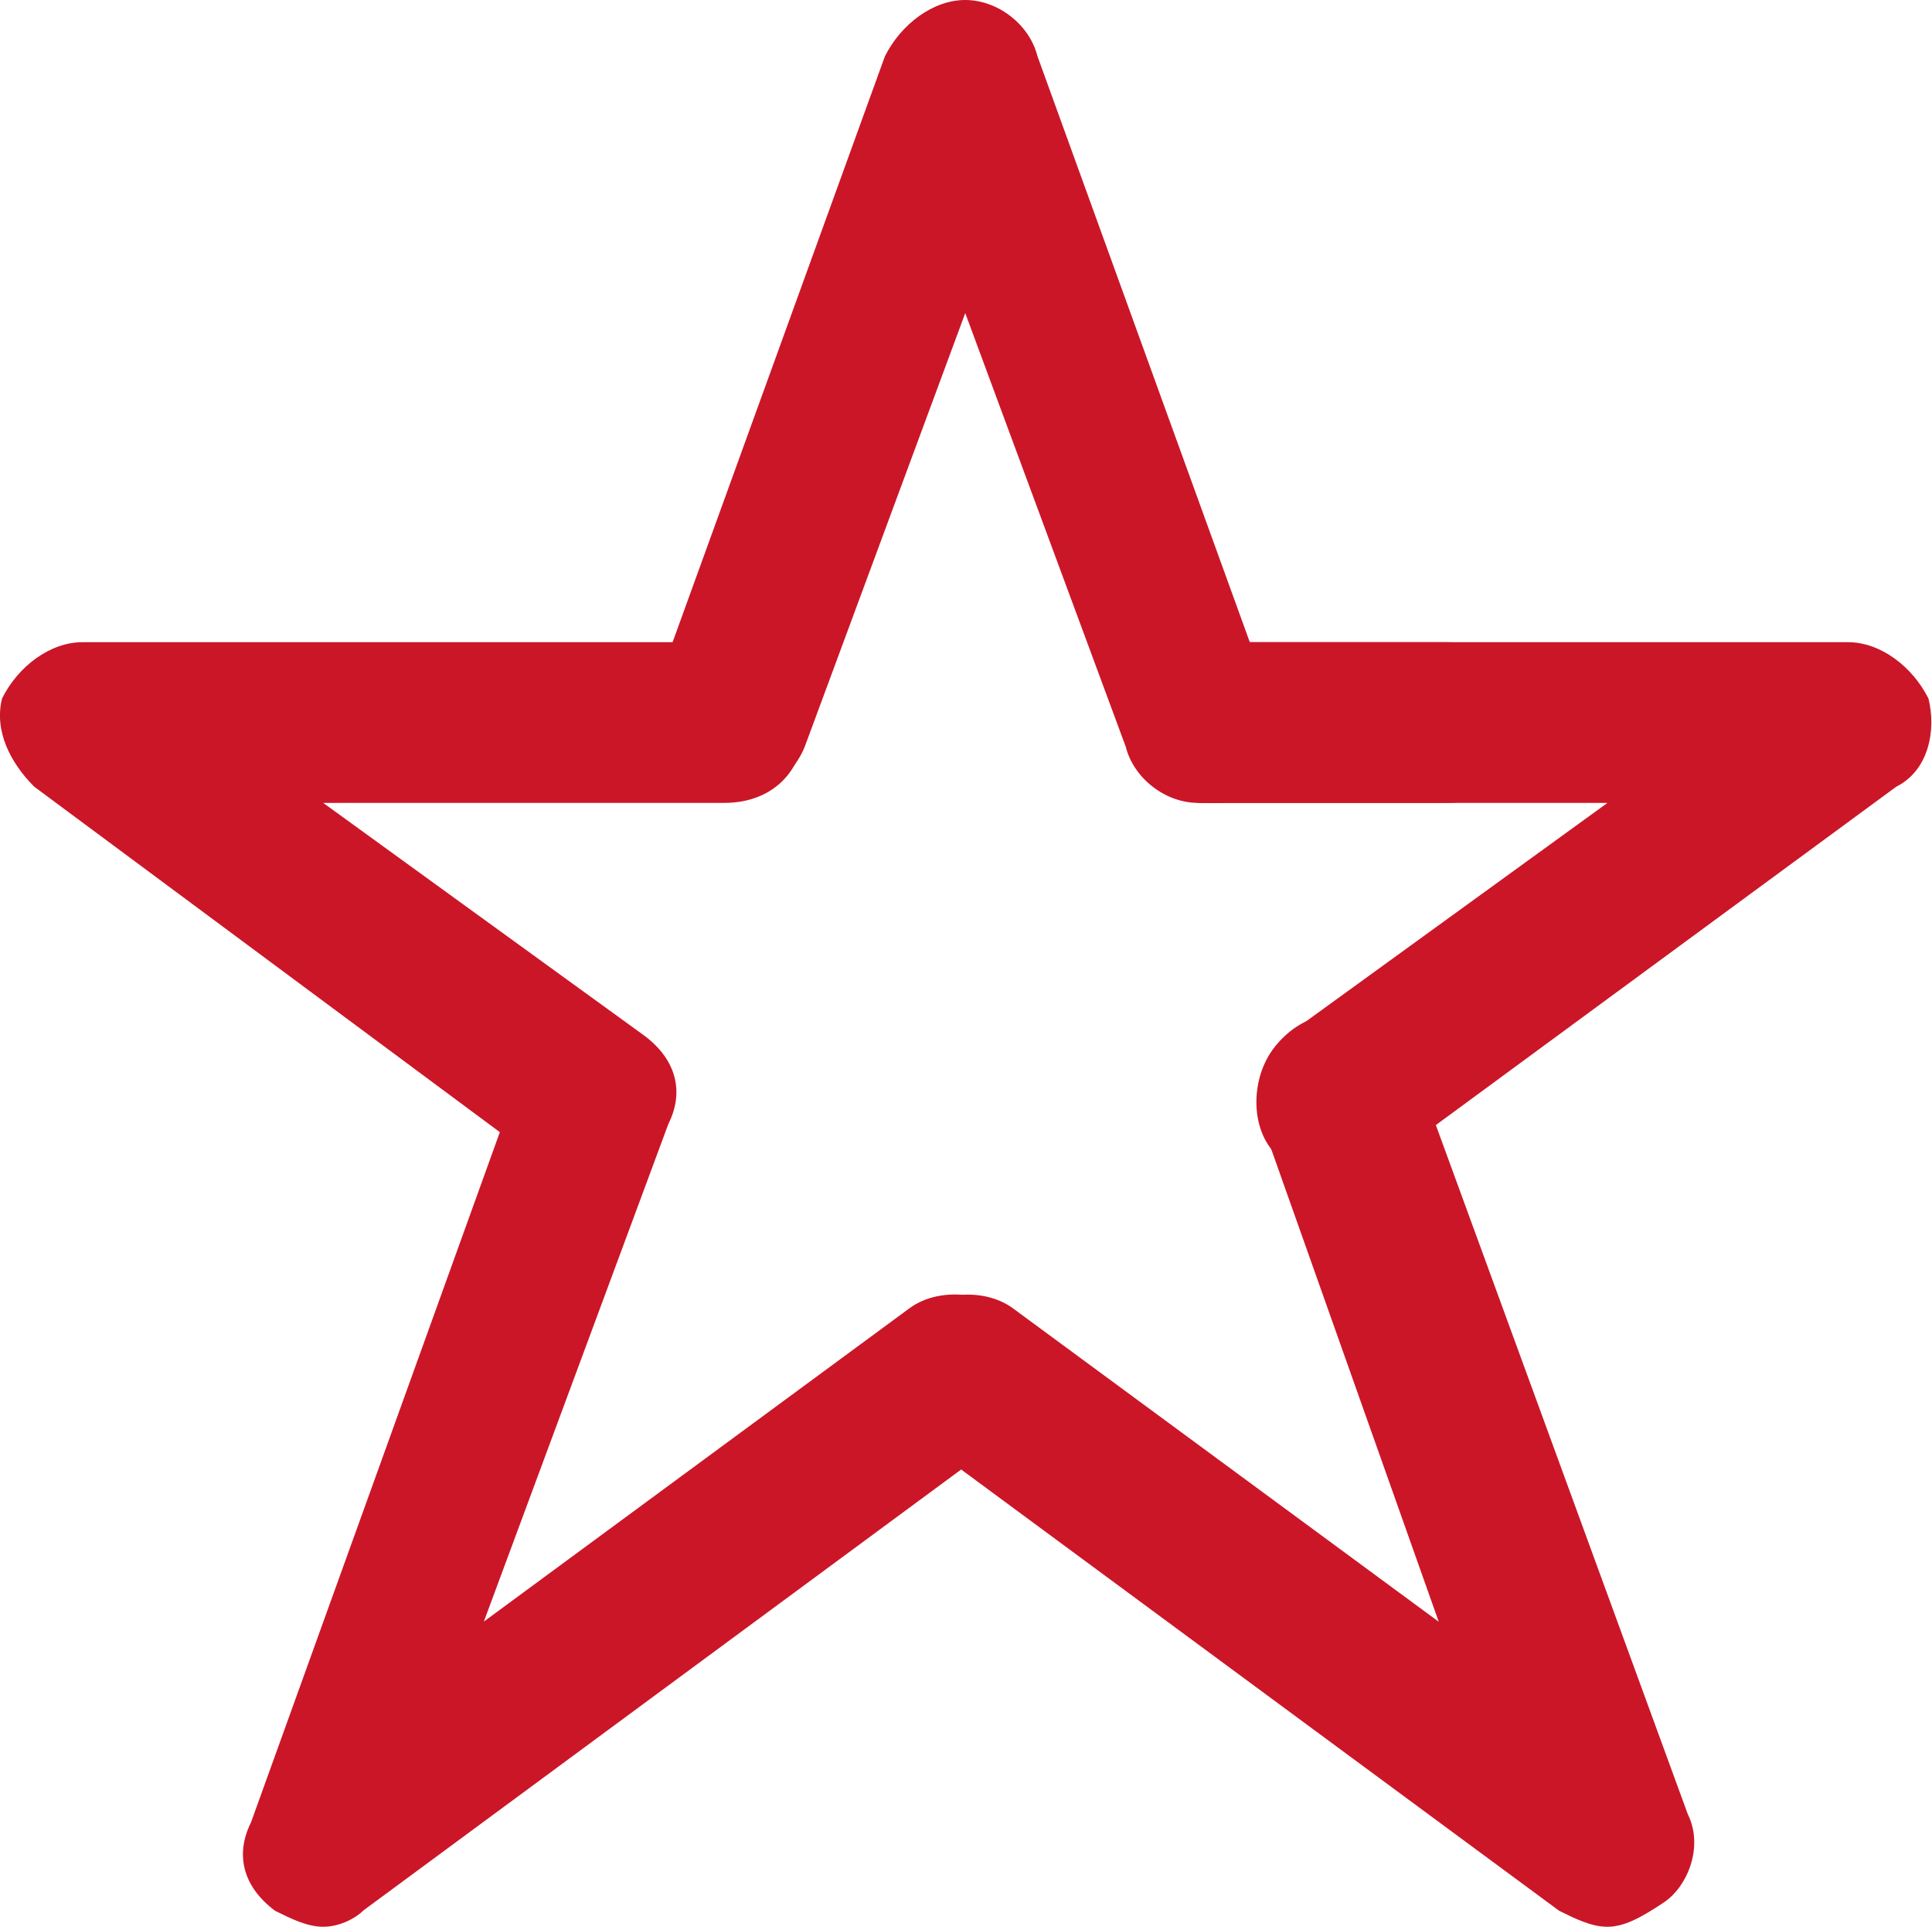 <?xml version="1.0" encoding="utf-8"?>
<!-- Generator: Adobe Illustrator 22.0.1, SVG Export Plug-In . SVG Version: 6.00 Build 0)  -->
<svg version="1.1" id="katman_1" xmlns="http://www.w3.org/2000/svg" xmlns:xlink="http://www.w3.org/1999/xlink" x="0px" y="0px"
	 viewBox="0 0 1027 1024" style="enable-background:new 0 0 1027 1024;" xml:space="preserve">
<style type="text/css">
	.st0{fill:#cb1628;}
</style>
<path class="st0" d="M636.8,426.7c-17.1,0-34.1-12.8-38.4-29.9l-85.3-230.4l-85.3,230.4c-8.5,21.3-34.1,34.1-55.5,25.6
	c-21.3-4.3-29.9-29.9-25.6-51.2L470.4,29.9C479,12.8,496,0,513.1,0s34.1,12.8,38.4,29.9l123.7,341.3c8.5,21.3-4.3,46.9-25.6,55.5
	C645.4,426.7,641.1,426.7,636.8,426.7z"/>
<path class="st0" d="M854.4,1024c-8.5,0-17.1-4.3-25.6-8.5L487.5,763.7c-17.1-12.8-21.3-42.7-8.5-59.7c12.8-17.1,42.7-21.3,59.7-8.5
	l226.1,166.4L671,597.3c-8.5-21.3,4.3-46.9,25.6-55.5s46.9,4.3,55.5,25.6l145.1,396.8c8.5,17.1,0,38.4-12.8,46.9
	C871.5,1019.7,863,1024,854.4,1024z"/>
<path class="st0" d="M709.4,627.2c-12.8,0-25.6-4.3-34.1-17.1c-12.8-17.1-8.5-46.9,8.5-59.7l170.7-123.7H641.1
	c-25.6,0-42.7-17.1-42.7-42.7s17.1-42.7,42.7-42.7h341.3c17.1,0,34.1,12.8,42.7,29.9c4.3,17.1,0,38.4-17.1,46.9L735,618.7
	C726.4,622.9,717.9,627.2,709.4,627.2z"/>
<path class="st0" d="M171.8,1024c-8.5,0-17.1-4.3-25.6-8.5c-17.1-12.8-21.3-29.9-12.8-46.9l132.3-366.9L18.2,418.1
	C5.4,405.3-3.2,388.3,1.1,371.2c8.5-17.1,25.6-29.9,42.7-29.9h341.3c25.6,0,42.7,17.1,42.7,42.7s-17.1,42.7-42.7,42.7H171.8
	l170.7,123.7c17.1,12.8,21.3,29.9,12.8,46.9l-98.1,264.5l226.1-166.4c17.1-12.8,46.9-8.5,59.7,8.5s8.5,46.9-8.5,59.7l-341.3,251.7
	C188.8,1019.7,180.3,1024,171.8,1024z"/>
<path class="st0" d="M769.1,426.7h-128c-25.6,0-42.7-17.1-42.7-42.7s17.1-42.7,42.7-42.7h128c25.6,0,42.7,17.1,42.7,42.7
	S794.7,426.7,769.1,426.7z"/>
</svg>
